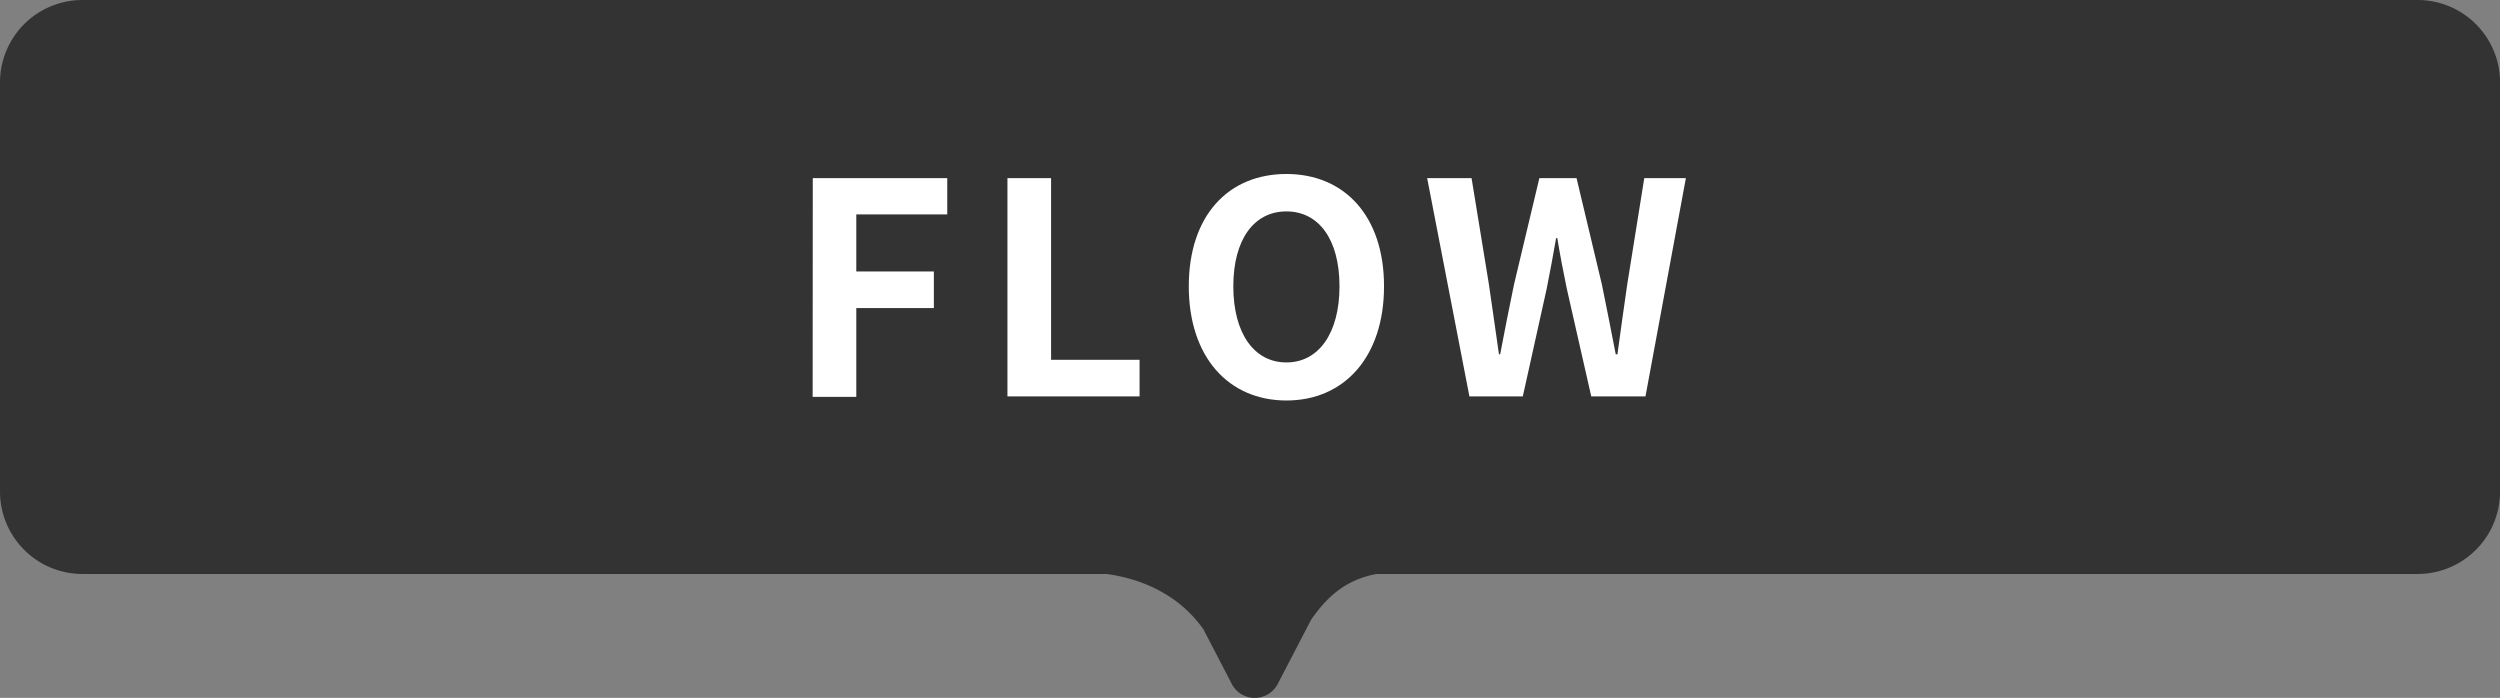 <svg xmlns="http://www.w3.org/2000/svg" viewBox="0 0 394.14 110.02"><rect x="0" y="0" width="394.14" height="110.02" fill="#808080" stroke="none"/><defs><style>.cls-1{fill:#333;}.cls-2{fill:#fff;}</style></defs><g id="レイヤー_2" data-name="レイヤー 2"><g id="レイヤー_1-2" data-name="レイヤー 1"><path class="cls-1" d="M381.15,0H13A13,13,0,0,0,0,13V77.49a13,13,0,0,0,13,13h161.4c3.65.46,10.76,2.21,15.34,8.75l4.46,8.59a4.08,4.08,0,0,0,7.24,0l5.25-10.1c2.65-3.83,5.58-6.34,10.33-7.24H381.15a13,13,0,0,0,13-13V13A13,13,0,0,0,381.15,0Z"/><path class="cls-2" d="M128.14,28.08h21.2V33.8H135v9h12.23v5.77H135v14h-6.88Z"/><path class="cls-2" d="M158.83,28.08h6.88V56.72h13.95v5.77H158.83Z"/><path class="cls-2" d="M187.42,45.14c0-11.2,6.28-17.71,15.39-17.71S218.2,34,218.2,45.14s-6.28,18-15.39,18S187.42,56.3,187.42,45.14Zm23.76,0c0-7.39-3.26-11.81-8.37-11.81s-8.37,4.42-8.37,11.81,3.26,12,8.37,12S211.18,52.49,211.18,45.14Z"/><path class="cls-2" d="M225,28.08h7l2.74,16.78c.51,3.63,1.07,7.3,1.58,11h.19c.69-3.68,1.44-7.4,2.18-11l4-16.78h5.86l4,16.78c.74,3.54,1.44,7.26,2.18,11H255c.52-3.72,1-7.4,1.54-11l2.69-16.78h6.56l-6.37,34.41h-8.55l-3.86-17c-.56-2.7-1.07-5.35-1.49-7.95h-.19c-.46,2.6-.93,5.25-1.48,7.95l-3.77,17h-8.42Z"/></g></g></svg>